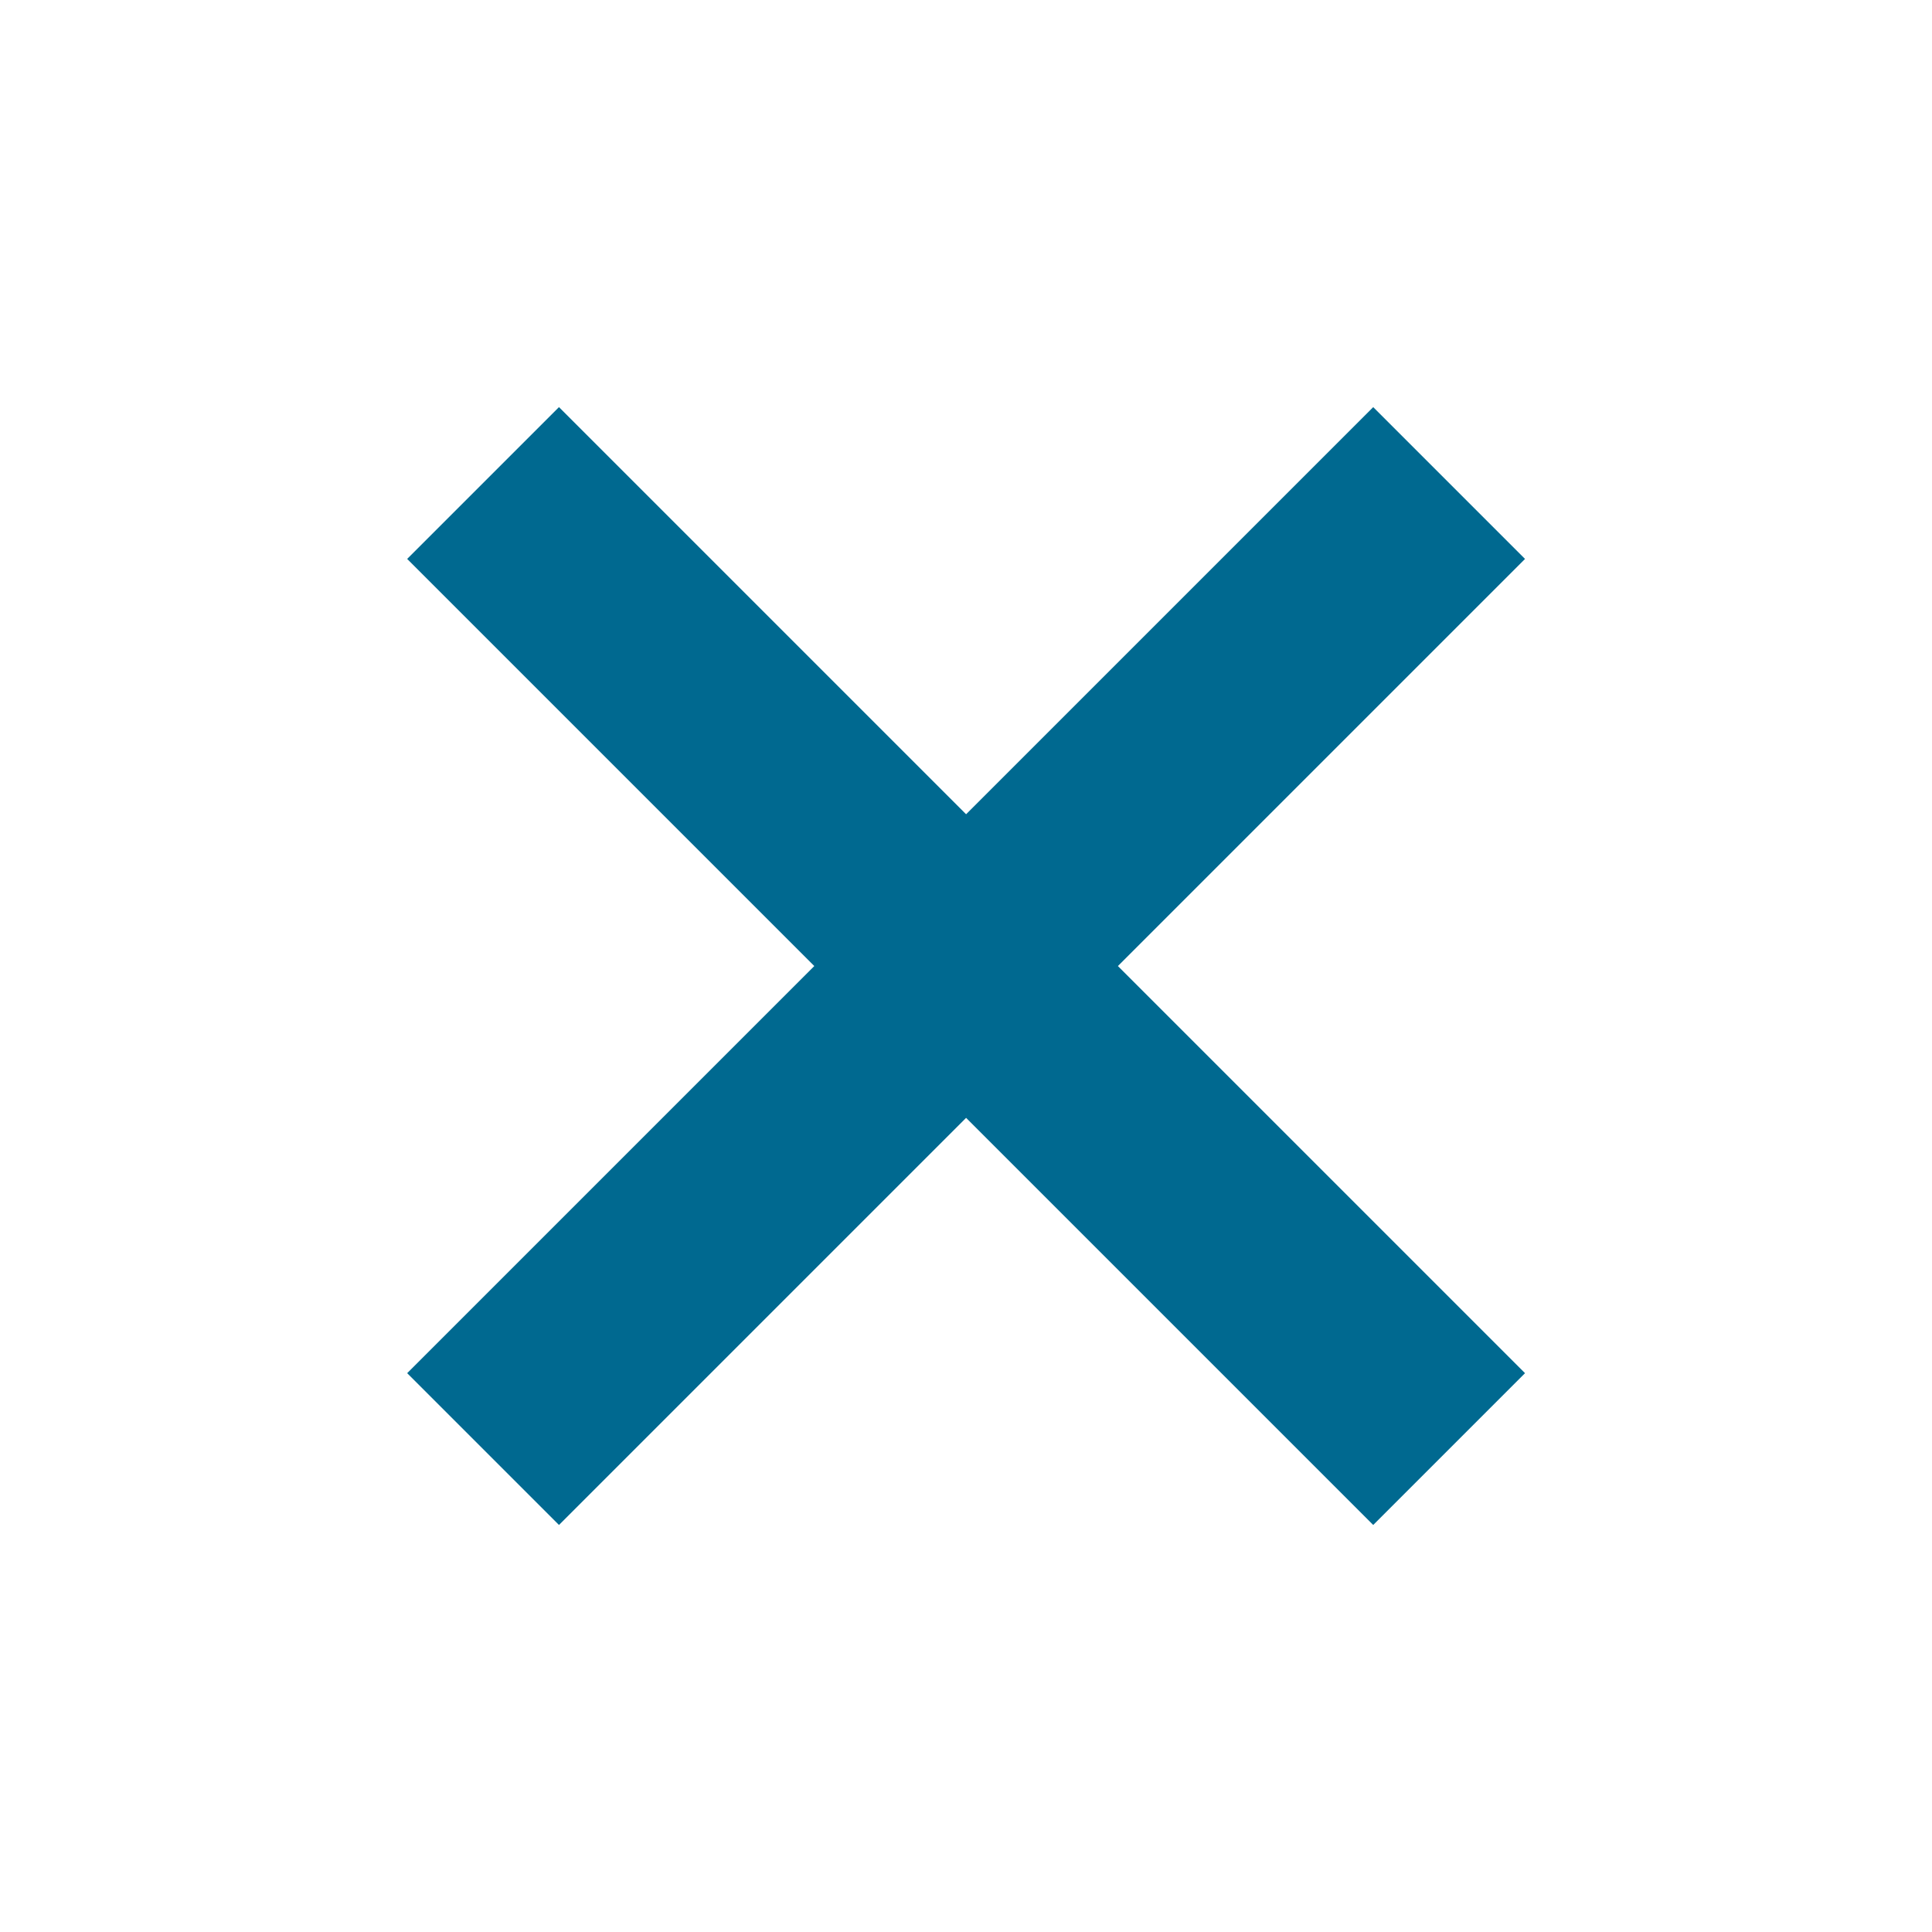 <svg xmlns="http://www.w3.org/2000/svg" width="19.798" height="19.798" viewBox="0 0 19.798 19.798">
  <path id="more-icon" d="M5.9,0V5.9H0V8.1H5.9V14H8.1V8.1H14V5.9H8.1V0Z" transform="translate(9.9 0) rotate(45)" fill="#006990"/>
</svg>
